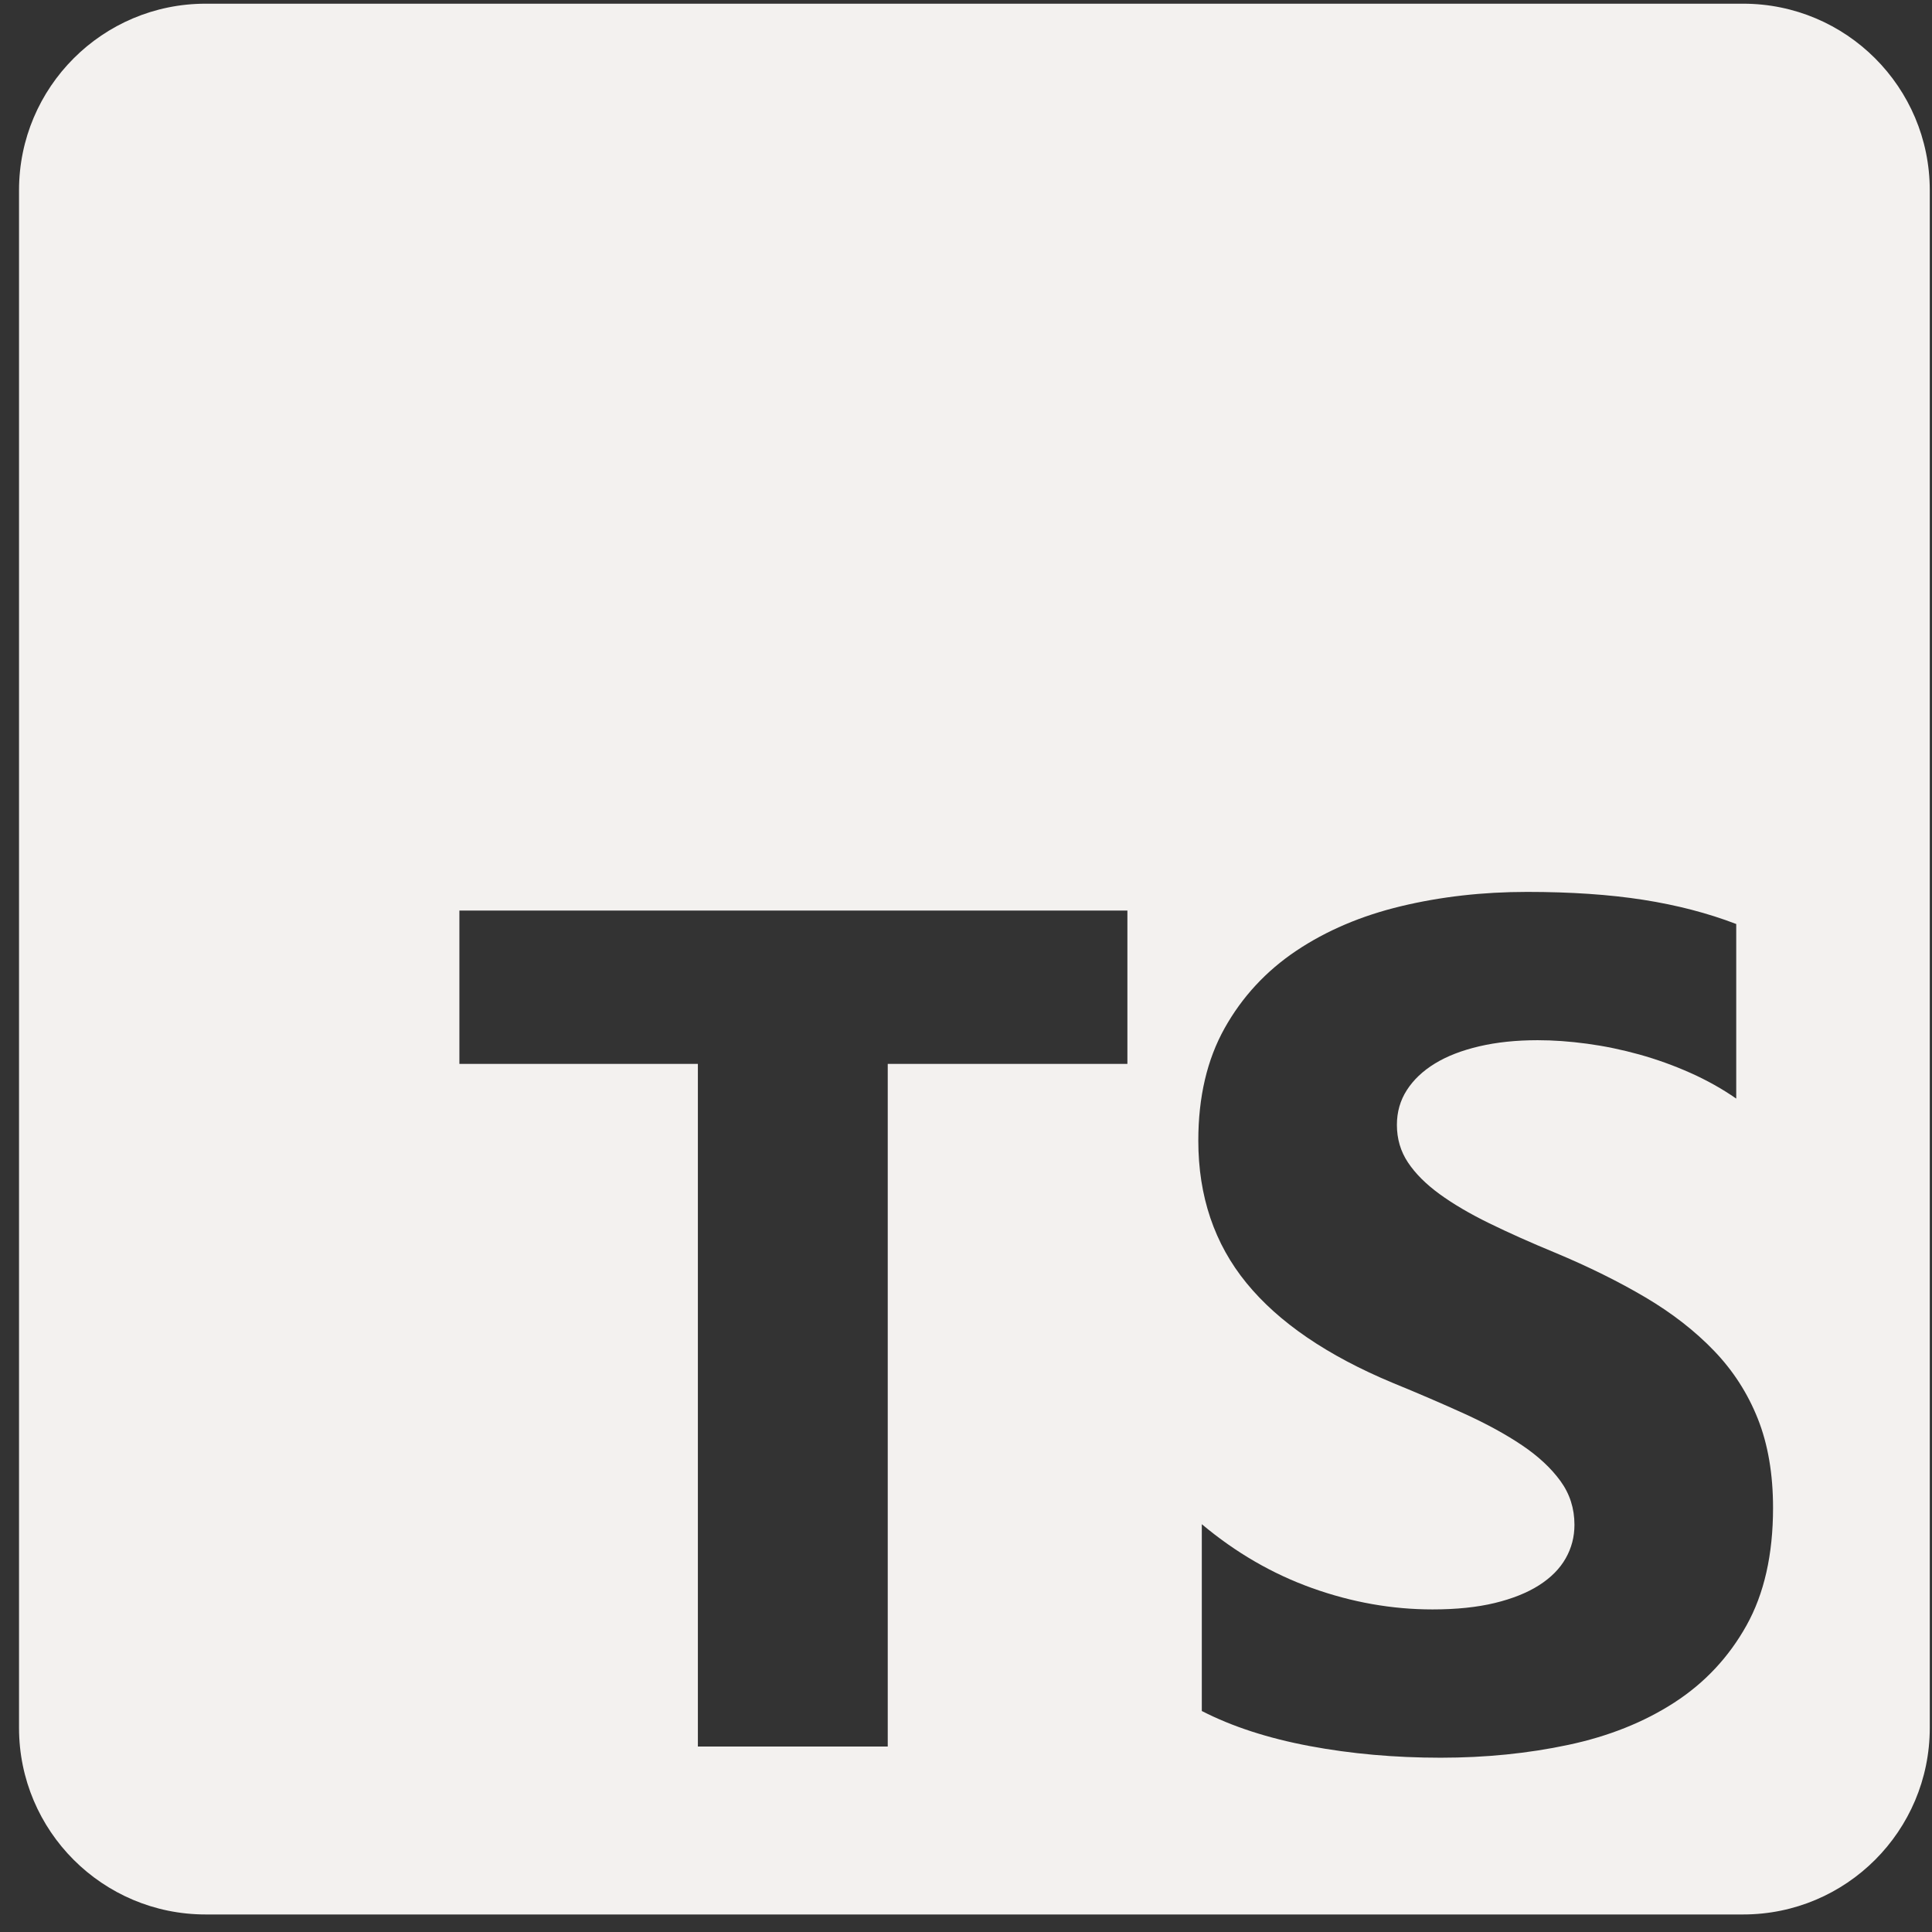 <svg xmlns="http://www.w3.org/2000/svg" fill="none" viewBox="0 0 91 91" height="91" width="91">
    <rect x="0" y="0" width="91" height="91" fill="#333333" stroke="none"/>
    <path fill="#F3F1EF" d="M9.685 0.174H82.106C86.96 0.174 90.895 4.109 90.895 8.963V81.385C90.895 86.239 86.96 90.174 82.106 90.174H9.685C4.831 90.174 0.896 86.239 0.896 81.385V8.963C0.896 4.109 4.831 0.174 9.685 0.174ZM56.607 80.591V71.792C58.203 73.13 59.936 74.134 61.807 74.803C63.678 75.472 65.567 75.806 67.474 75.806C68.593 75.806 69.569 75.706 70.404 75.504C71.238 75.302 71.935 75.023 72.495 74.665C73.054 74.308 73.471 73.886 73.746 73.4C74.022 72.915 74.159 72.388 74.159 71.819C74.159 71.049 73.939 70.362 73.499 69.757C73.059 69.152 72.458 68.593 71.697 68.079C70.936 67.566 70.033 67.071 68.987 66.594C67.942 66.118 66.814 65.632 65.603 65.137C62.522 63.853 60.225 62.286 58.712 60.434C57.199 58.583 56.442 56.346 56.442 53.725C56.442 51.671 56.855 49.907 57.68 48.431C58.506 46.955 59.629 45.741 61.05 44.787C62.472 43.834 64.118 43.133 65.989 42.684C67.859 42.235 69.84 42.01 71.931 42.01C73.985 42.01 75.805 42.134 77.392 42.381C78.978 42.629 80.441 43.009 81.779 43.522V51.745C81.119 51.286 80.399 50.883 79.62 50.535C78.84 50.187 78.038 49.898 77.213 49.668C76.387 49.439 75.567 49.27 74.751 49.16C73.934 49.05 73.159 48.995 72.426 48.995C71.417 48.995 70.5 49.091 69.675 49.283C68.85 49.476 68.153 49.746 67.584 50.095C67.016 50.443 66.576 50.86 66.264 51.346C65.952 51.832 65.796 52.377 65.796 52.982C65.796 53.642 65.97 54.233 66.319 54.756C66.667 55.278 67.162 55.773 67.804 56.241C68.446 56.708 69.225 57.167 70.143 57.616C71.06 58.065 72.096 58.528 73.251 59.005C74.829 59.664 76.245 60.366 77.502 61.108C78.758 61.851 79.835 62.689 80.734 63.624C81.633 64.559 82.32 65.627 82.797 66.828C83.274 68.029 83.513 69.427 83.513 71.022C83.513 73.222 83.095 75.069 82.261 76.563C81.427 78.057 80.294 79.267 78.864 80.192C77.433 81.118 75.769 81.783 73.87 82.186C71.972 82.59 69.968 82.791 67.859 82.791C65.695 82.791 63.636 82.608 61.683 82.241C59.73 81.875 58.038 81.325 56.607 80.591ZM53.102 50.11H41.814V82.264H32.871V50.11H21.638V42.889H53.102V50.11Z" clip-rule="evenodd" fill-rule="evenodd"></path>
</svg>
